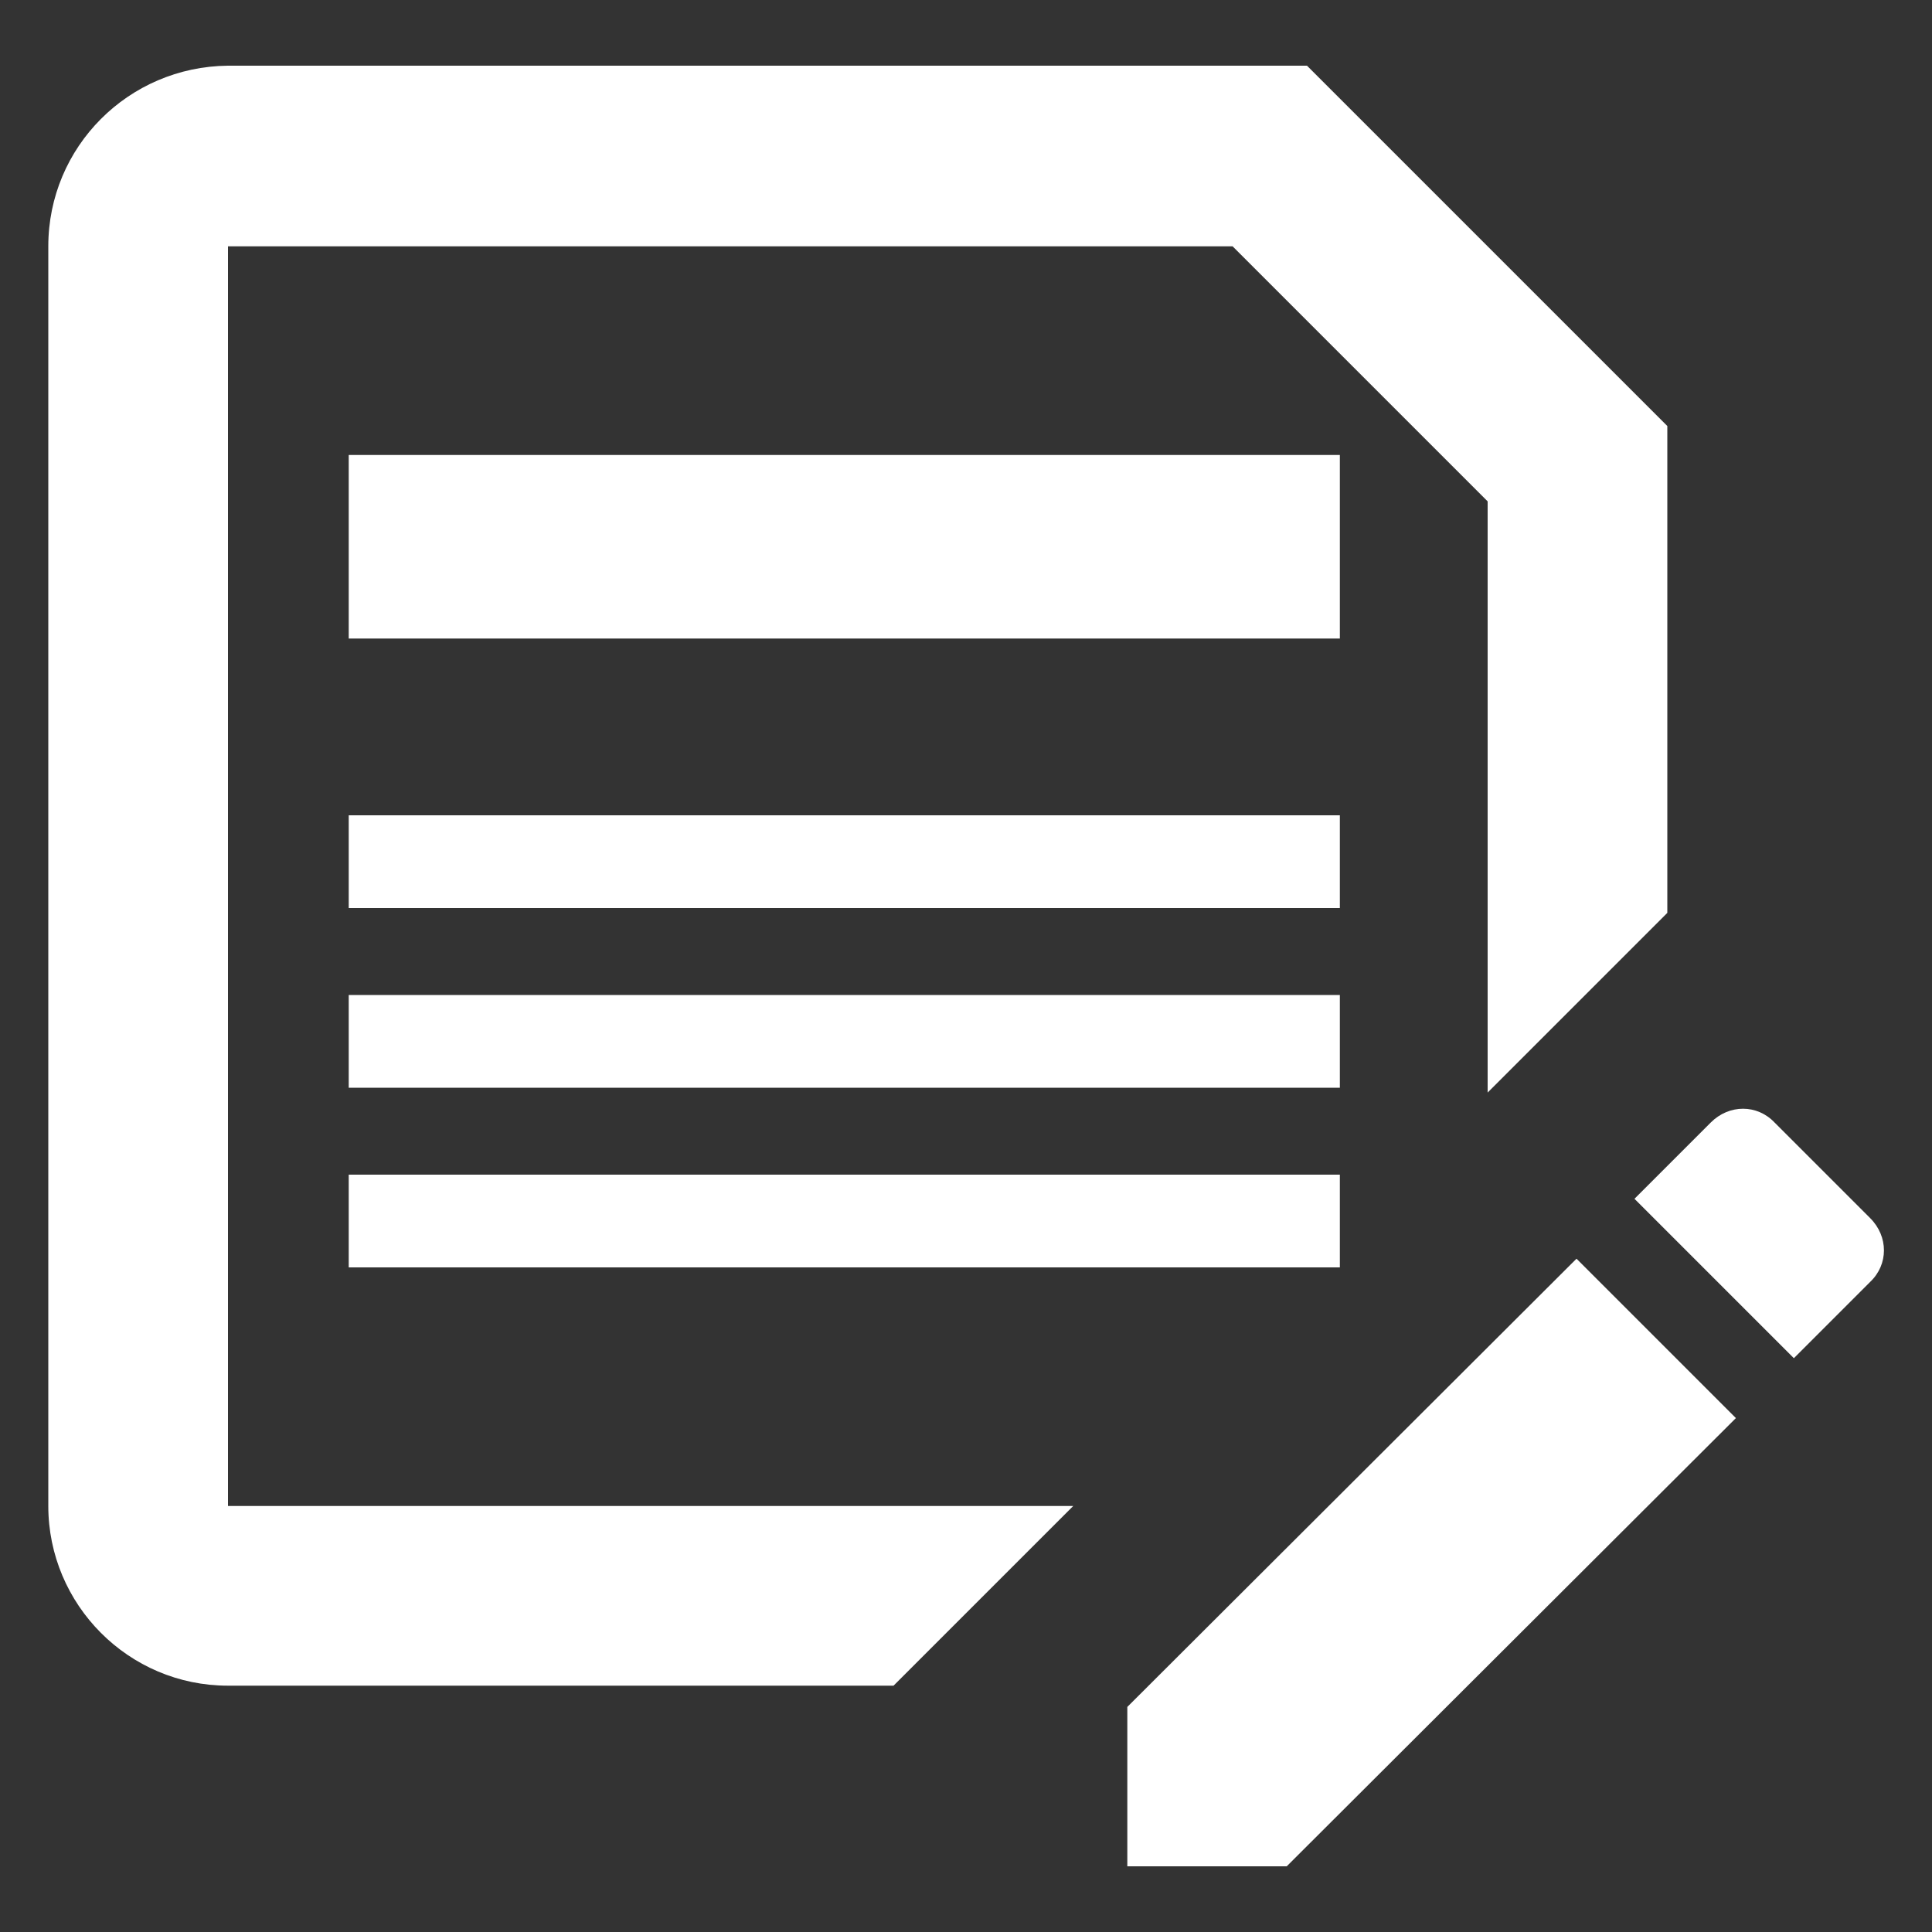 <?xml version="1.0" encoding="UTF-8"?>
<svg id="Capa_2" data-name="Capa 2" xmlns="http://www.w3.org/2000/svg" xmlns:xlink="http://www.w3.org/1999/xlink" viewBox="0 0 20 20">
  <rect x="0" y="0" width="20" height="20" fill="#333333" stroke="none"/>
  <defs>
    <style>
      .cls-1 {
        fill: none;
      }

      .cls-2 {
        fill: #fff;
      }

      .cls-3 {
        clip-path: url(#clippath);
      }
    </style>
    <clipPath id="clippath">
      <rect class="cls-1" width="20" height="20"/>
    </clipPath>
  </defs>
  <g id="Capa_3" data-name="Capa 3">
    <g class="cls-3">
      <path class="cls-2" d="M17.26,9.44v-5.03l-3.73-3.73H2.36C1.33.69.5,1.52.5,2.55v13.04c0,1.02.83,1.86,1.86,1.86h6.89l1.86-1.86H2.36V2.55h10.4l2.64,2.64v6.12l1.86-1.86ZM16.32,13.03l1.65,1.65-4.65,4.64h-1.65v-1.65l4.65-4.64ZM19.36,13.27l-.79.79-1.65-1.65.79-.79c.19-.19.48-.19.66,0l.99.99c.19.19.19.48,0,.66ZM13.87,6.61H3.61v-1.9h10.26v1.9ZM13.87,9.4H3.61v-.96h10.26v.96ZM13.87,11.26H3.61v-.96h10.26v.96ZM13.87,13.12H3.61v-.96h10.26v.96Z"/>
    </g>
  </g>
</svg>